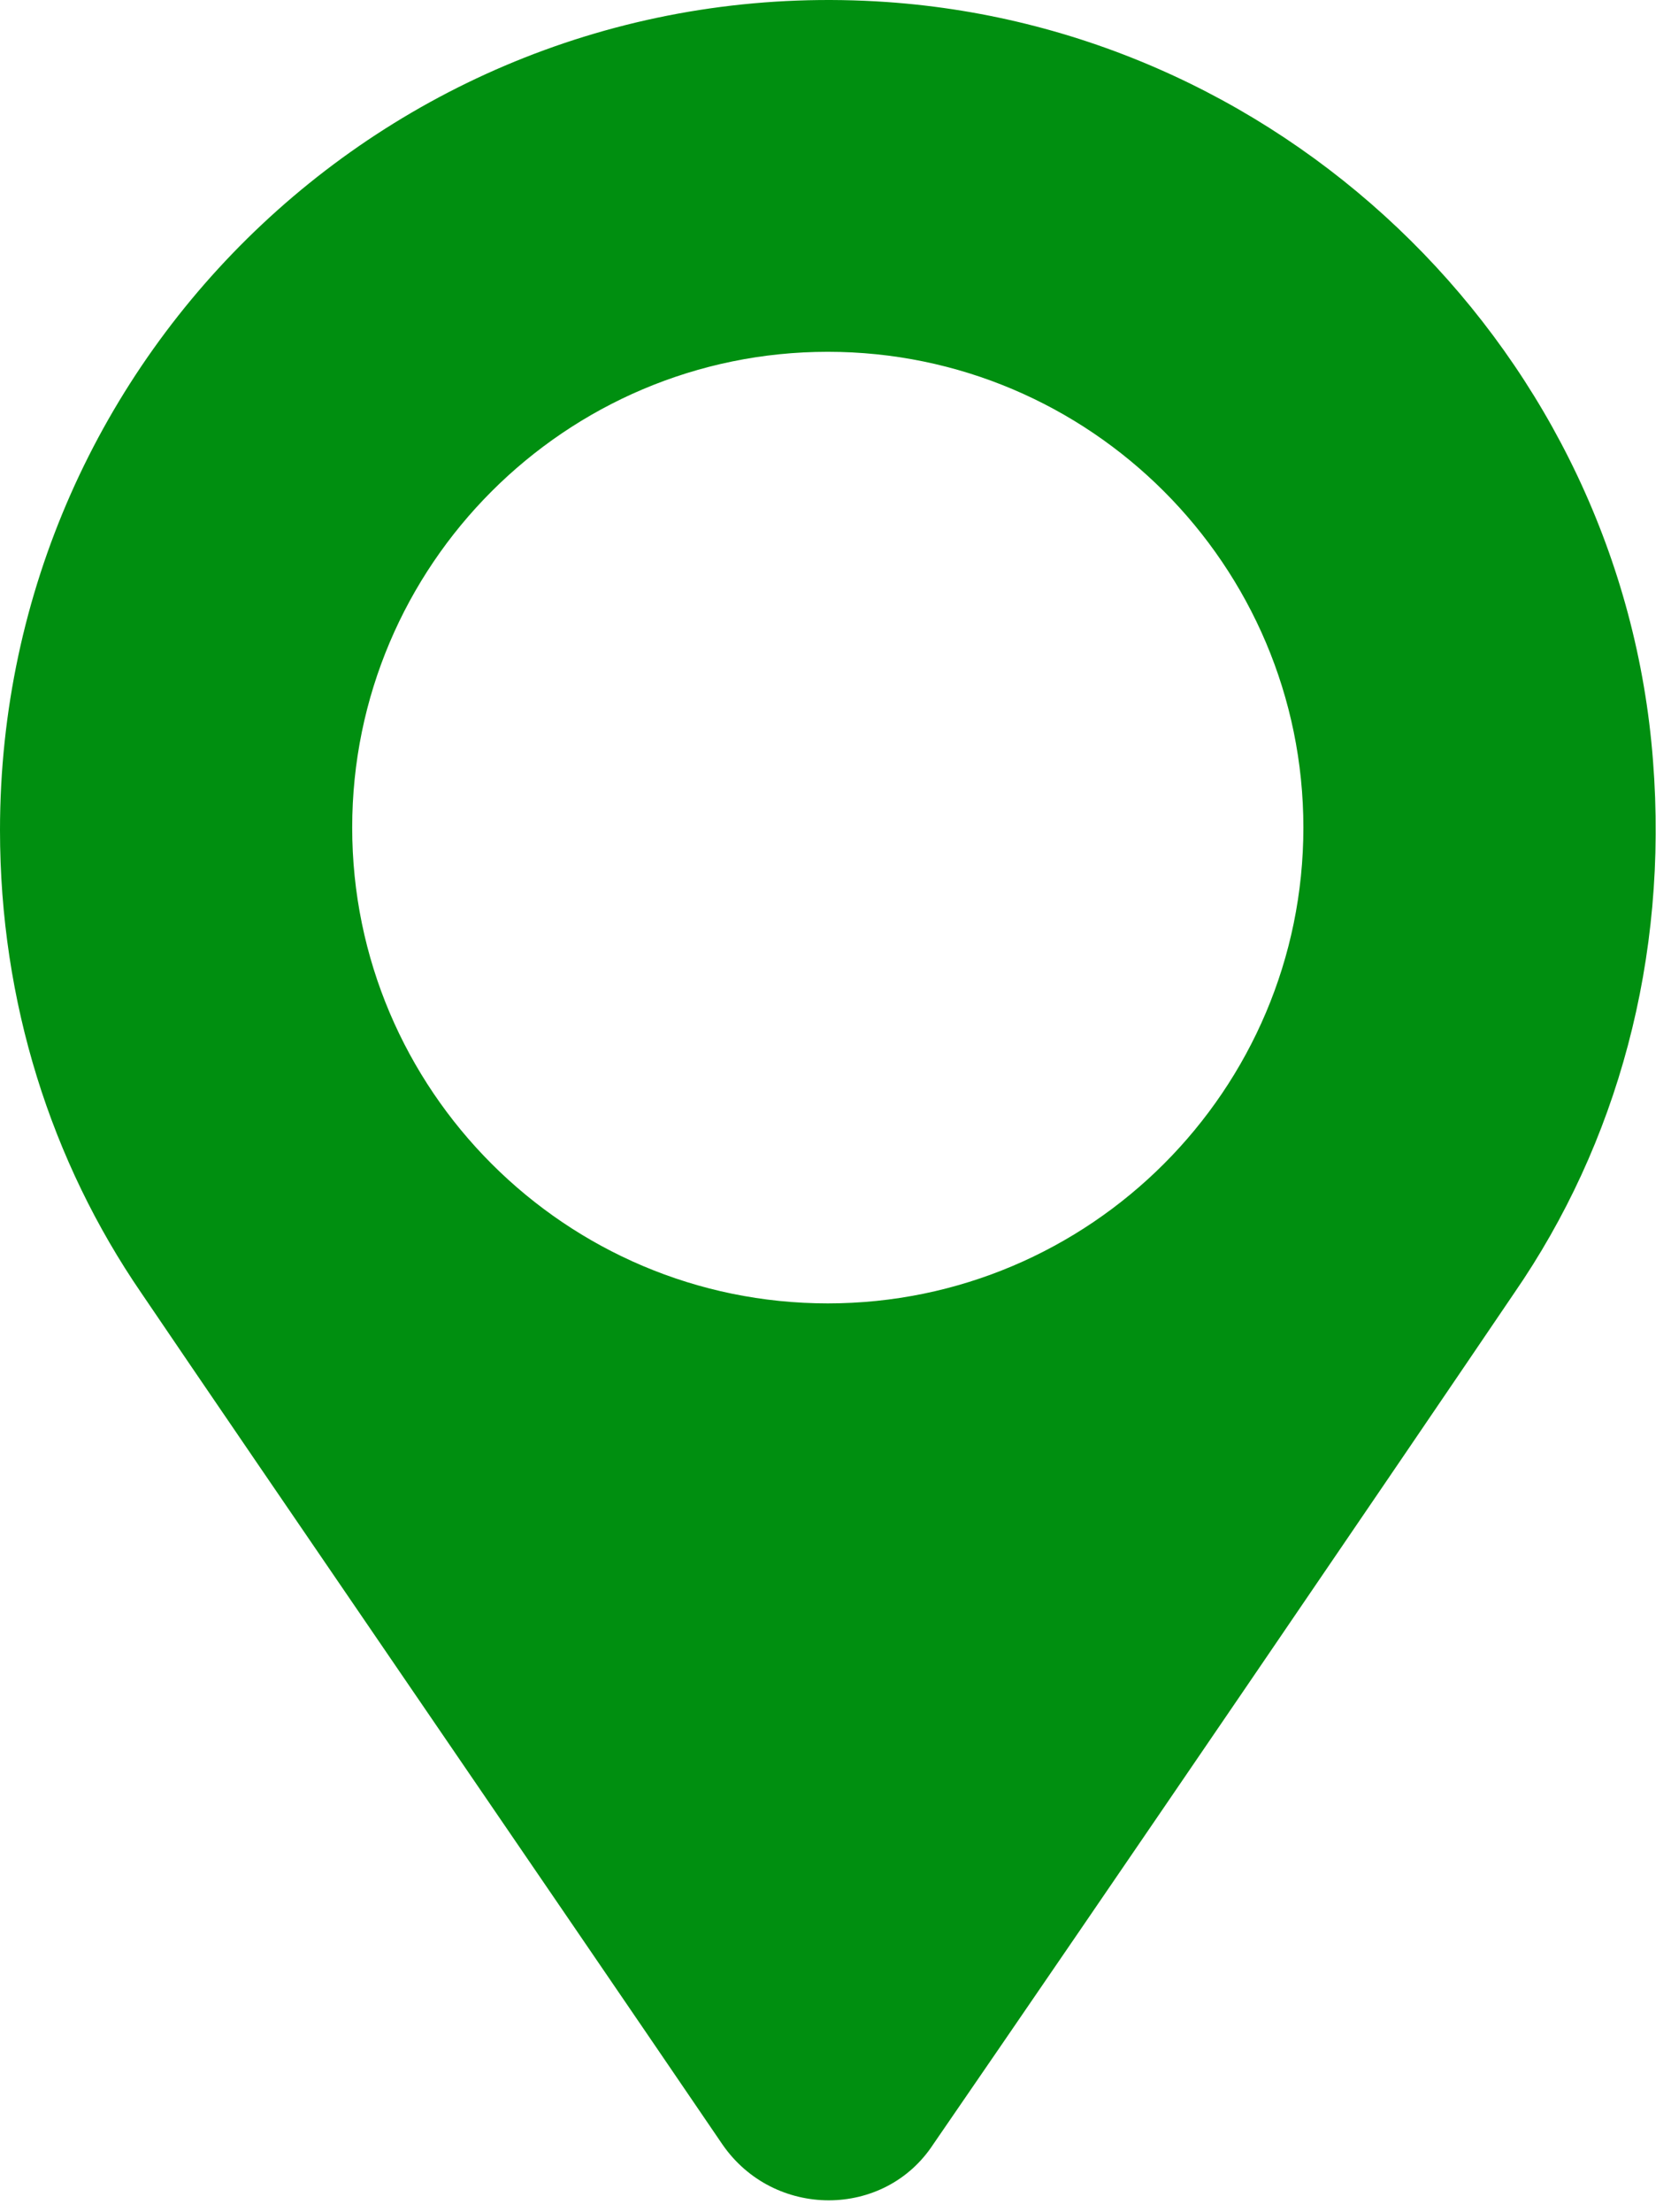 <?xml version="1.0" encoding="UTF-8"?> <svg xmlns="http://www.w3.org/2000/svg" width="65" height="86" viewBox="0 0 65 86" fill="none"> <path d="M64.3 29.579C63.1 13.879 50.3 1.179 34.5 0.079C15.7 -1.221 0 13.679 0 32.279C0 38.979 2 45.179 5.5 50.279C9.7 56.479 21.7 73.979 28.1 83.379C30.1 86.279 34.4 86.279 36.3 83.379C42.7 74.079 54.7 56.479 58.9 50.279C62.9 44.479 64.9 37.279 64.3 29.579ZM32.2 50.679C22 50.679 13.7 42.379 13.7 32.179C13.7 21.979 22 13.679 32.2 13.679C42.4 13.679 50.7 21.979 50.7 32.179C50.7 42.379 42.4 50.679 32.2 50.679Z" fill="#008F10"></path> </svg> 